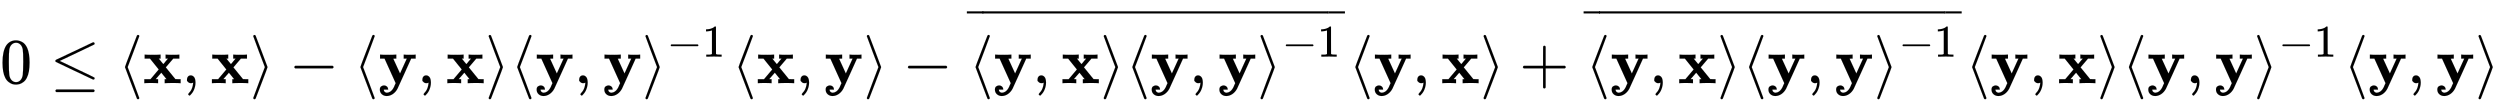 <svg xmlns:xlink="http://www.w3.org/1999/xlink" width="90.325ex" height="3.843ex" style="vertical-align: -0.838ex;" viewBox="0 -1293.7 38889.9 1654.5" role="img" focusable="false" xmlns="http://www.w3.org/2000/svg" aria-labelledby="MathJax-SVG-1-Title">
<title id="MathJax-SVG-1-Title">{\displaystyle 0\leq \langle \mathbf {x} ,\mathbf {x} \rangle -\langle \mathbf {y} ,\mathbf {x} \rangle \langle \mathbf {y} ,\mathbf {y} \rangle ^{-1}\langle \mathbf {x} ,\mathbf {y} \rangle -{\overline {\langle \mathbf {y} ,\mathbf {x} \rangle \langle \mathbf {y} ,\mathbf {y} \rangle ^{-1}}}\langle \mathbf {y} ,\mathbf {x} \rangle +{\overline {\langle \mathbf {y} ,\mathbf {x} \rangle \langle \mathbf {y} ,\mathbf {y} \rangle ^{-1}}}\langle \mathbf {y} ,\mathbf {x} \rangle \langle \mathbf {y} ,\mathbf {y} \rangle ^{-1}\langle \mathbf {y} ,\mathbf {y} \rangle }</title>
<defs aria-hidden="true">
<path stroke-width="1" id="E1-MJMAIN-30" d="M96 585Q152 666 249 666Q297 666 345 640T423 548Q460 465 460 320Q460 165 417 83Q397 41 362 16T301 -15T250 -22Q224 -22 198 -16T137 16T82 83Q39 165 39 320Q39 494 96 585ZM321 597Q291 629 250 629Q208 629 178 597Q153 571 145 525T137 333Q137 175 145 125T181 46Q209 16 250 16Q290 16 318 46Q347 76 354 130T362 333Q362 478 354 524T321 597Z"></path>
<path stroke-width="1" id="E1-MJMAIN-2264" d="M674 636Q682 636 688 630T694 615T687 601Q686 600 417 472L151 346L399 228Q687 92 691 87Q694 81 694 76Q694 58 676 56H670L382 192Q92 329 90 331Q83 336 83 348Q84 359 96 365Q104 369 382 500T665 634Q669 636 674 636ZM84 -118Q84 -108 99 -98H678Q694 -104 694 -118Q694 -130 679 -138H98Q84 -131 84 -118Z"></path>
<path stroke-width="1" id="E1-MJMAIN-27E8" d="M333 -232Q332 -239 327 -244T313 -250Q303 -250 296 -240Q293 -233 202 6T110 250T201 494T296 740Q299 745 306 749L309 750Q312 750 313 750Q331 750 333 732Q333 727 243 489Q152 252 152 250T243 11Q333 -227 333 -232Z"></path>
<path stroke-width="1" id="E1-MJMAINB-78" d="M227 0Q212 3 121 3Q40 3 28 0H21V62H117L245 213L109 382H26V444H34Q49 441 143 441Q247 441 265 444H274V382H246L281 339Q315 297 316 297Q320 297 354 341L389 382H352V444H360Q375 441 466 441Q547 441 559 444H566V382H471L355 246L504 63L545 62H586V0H578Q563 3 469 3Q365 3 347 0H338V62H366Q366 63 326 112T285 163L198 63L217 62H235V0H227Z"></path>
<path stroke-width="1" id="E1-MJMAIN-2C" d="M78 35T78 60T94 103T137 121Q165 121 187 96T210 8Q210 -27 201 -60T180 -117T154 -158T130 -185T117 -194Q113 -194 104 -185T95 -172Q95 -168 106 -156T131 -126T157 -76T173 -3V9L172 8Q170 7 167 6T161 3T152 1T140 0Q113 0 96 17Z"></path>
<path stroke-width="1" id="E1-MJMAIN-27E9" d="M55 732Q56 739 61 744T75 750Q85 750 92 740Q95 733 186 494T278 250T187 6T92 -240Q85 -250 75 -250Q67 -250 62 -245T55 -232Q55 -227 145 11Q236 248 236 250T145 489Q55 727 55 732Z"></path>
<path stroke-width="1" id="E1-MJMAIN-2212" d="M84 237T84 250T98 270H679Q694 262 694 250T679 230H98Q84 237 84 250Z"></path>
<path stroke-width="1" id="E1-MJMAINB-79" d="M84 -102Q84 -110 87 -119T102 -138T133 -149Q148 -148 162 -143T186 -131T206 -114T222 -95T234 -76T243 -59T249 -45T252 -37L269 0L96 382H26V444H34Q49 441 146 441Q252 441 270 444H279V382H255Q232 382 232 380L337 151L442 382H394V444H401Q413 441 495 441Q568 441 574 444H580V382H510L406 152Q298 -84 297 -87Q269 -139 225 -169T131 -200Q85 -200 54 -172T23 -100Q23 -64 44 -50T87 -35Q111 -35 130 -50T152 -92V-100H84V-102Z"></path>
<path stroke-width="1" id="E1-MJMAIN-31" d="M213 578L200 573Q186 568 160 563T102 556H83V602H102Q149 604 189 617T245 641T273 663Q275 666 285 666Q294 666 302 660V361L303 61Q310 54 315 52T339 48T401 46H427V0H416Q395 3 257 3Q121 3 100 0H88V46H114Q136 46 152 46T177 47T193 50T201 52T207 57T213 61V578Z"></path>
<path stroke-width="1" id="E1-MJMAIN-AF" d="M69 544V590H430V544H69Z"></path>
<path stroke-width="1" id="E1-MJMAIN-2B" d="M56 237T56 250T70 270H369V420L370 570Q380 583 389 583Q402 583 409 568V270H707Q722 262 722 250T707 230H409V-68Q401 -82 391 -82H389H387Q375 -82 369 -68V230H70Q56 237 56 250Z"></path>
</defs>
<g stroke="currentColor" fill="currentColor" stroke-width="0" transform="matrix(1 0 0 -1 0 0)" aria-hidden="true">
 <use xlink:href="#E1-MJMAIN-30" x="0" y="0"></use>
 <use xlink:href="#E1-MJMAIN-2264" x="778" y="0"></use>
 <use xlink:href="#E1-MJMAIN-27E8" x="1834" y="0"></use>
 <use xlink:href="#E1-MJMAINB-78" x="2224" y="0"></use>
 <use xlink:href="#E1-MJMAIN-2C" x="2831" y="0"></use>
 <use xlink:href="#E1-MJMAINB-78" x="3276" y="0"></use>
 <use xlink:href="#E1-MJMAIN-27E9" x="3884" y="0"></use>
 <use xlink:href="#E1-MJMAIN-2212" x="4495" y="0"></use>
 <use xlink:href="#E1-MJMAIN-27E8" x="5496" y="0"></use>
 <use xlink:href="#E1-MJMAINB-79" x="5886" y="0"></use>
 <use xlink:href="#E1-MJMAIN-2C" x="6493" y="0"></use>
 <use xlink:href="#E1-MJMAINB-78" x="6938" y="0"></use>
 <use xlink:href="#E1-MJMAIN-27E9" x="7546" y="0"></use>
 <use xlink:href="#E1-MJMAIN-27E8" x="7935" y="0"></use>
 <use xlink:href="#E1-MJMAINB-79" x="8325" y="0"></use>
 <use xlink:href="#E1-MJMAIN-2C" x="8932" y="0"></use>
 <use xlink:href="#E1-MJMAINB-79" x="9378" y="0"></use>
<g transform="translate(9985,0)">
 <use xlink:href="#E1-MJMAIN-27E9" x="0" y="0"></use>
<g transform="translate(389,412)">
 <use transform="scale(0.707)" xlink:href="#E1-MJMAIN-2212" x="0" y="0"></use>
 <use transform="scale(0.707)" xlink:href="#E1-MJMAIN-31" x="778" y="0"></use>
</g>
</g>
 <use xlink:href="#E1-MJMAIN-27E8" x="11379" y="0"></use>
 <use xlink:href="#E1-MJMAINB-78" x="11768" y="0"></use>
 <use xlink:href="#E1-MJMAIN-2C" x="12376" y="0"></use>
 <use xlink:href="#E1-MJMAINB-79" x="12821" y="0"></use>
 <use xlink:href="#E1-MJMAIN-27E9" x="13429" y="0"></use>
 <use xlink:href="#E1-MJMAIN-2212" x="14040" y="0"></use>
<g transform="translate(15041,0)">
<g transform="translate(24,0)">
 <use xlink:href="#E1-MJMAIN-27E8" x="0" y="0"></use>
 <use xlink:href="#E1-MJMAINB-79" x="389" y="0"></use>
 <use xlink:href="#E1-MJMAIN-2C" x="997" y="0"></use>
 <use xlink:href="#E1-MJMAINB-78" x="1442" y="0"></use>
 <use xlink:href="#E1-MJMAIN-27E9" x="2049" y="0"></use>
 <use xlink:href="#E1-MJMAIN-27E8" x="2439" y="0"></use>
 <use xlink:href="#E1-MJMAINB-79" x="2828" y="0"></use>
 <use xlink:href="#E1-MJMAIN-2C" x="3436" y="0"></use>
 <use xlink:href="#E1-MJMAINB-79" x="3881" y="0"></use>
<g transform="translate(4488,0)">
 <use xlink:href="#E1-MJMAIN-27E9" x="0" y="0"></use>
<g transform="translate(389,412)">
 <use transform="scale(0.707)" xlink:href="#E1-MJMAIN-2212" x="0" y="0"></use>
 <use transform="scale(0.707)" xlink:href="#E1-MJMAIN-31" x="778" y="0"></use>
</g>
</g>
</g>
<g transform="translate(0,700)">
 <use transform="scale(0.707)" xlink:href="#E1-MJMAIN-AF" x="-70" y="0"></use>
<g transform="translate(-778.993,0) scale(21.046,1)">
 <use transform="scale(0.707)" xlink:href="#E1-MJMAIN-AF"></use>
</g>
 <use transform="scale(0.707)" xlink:href="#E1-MJMAIN-AF" x="7888" y="0"></use>
</g>
</g>
 <use xlink:href="#E1-MJMAIN-27E8" x="20973" y="0"></use>
 <use xlink:href="#E1-MJMAINB-79" x="21363" y="0"></use>
 <use xlink:href="#E1-MJMAIN-2C" x="21970" y="0"></use>
 <use xlink:href="#E1-MJMAINB-78" x="22415" y="0"></use>
 <use xlink:href="#E1-MJMAIN-27E9" x="23023" y="0"></use>
 <use xlink:href="#E1-MJMAIN-2B" x="23635" y="0"></use>
<g transform="translate(24635,0)">
<g transform="translate(24,0)">
 <use xlink:href="#E1-MJMAIN-27E8" x="0" y="0"></use>
 <use xlink:href="#E1-MJMAINB-79" x="389" y="0"></use>
 <use xlink:href="#E1-MJMAIN-2C" x="997" y="0"></use>
 <use xlink:href="#E1-MJMAINB-78" x="1442" y="0"></use>
 <use xlink:href="#E1-MJMAIN-27E9" x="2049" y="0"></use>
 <use xlink:href="#E1-MJMAIN-27E8" x="2439" y="0"></use>
 <use xlink:href="#E1-MJMAINB-79" x="2828" y="0"></use>
 <use xlink:href="#E1-MJMAIN-2C" x="3436" y="0"></use>
 <use xlink:href="#E1-MJMAINB-79" x="3881" y="0"></use>
<g transform="translate(4488,0)">
 <use xlink:href="#E1-MJMAIN-27E9" x="0" y="0"></use>
<g transform="translate(389,412)">
 <use transform="scale(0.707)" xlink:href="#E1-MJMAIN-2212" x="0" y="0"></use>
 <use transform="scale(0.707)" xlink:href="#E1-MJMAIN-31" x="778" y="0"></use>
</g>
</g>
</g>
<g transform="translate(0,700)">
 <use transform="scale(0.707)" xlink:href="#E1-MJMAIN-AF" x="-70" y="0"></use>
<g transform="translate(-778.993,0) scale(21.046,1)">
 <use transform="scale(0.707)" xlink:href="#E1-MJMAIN-AF"></use>
</g>
 <use transform="scale(0.707)" xlink:href="#E1-MJMAIN-AF" x="7888" y="0"></use>
</g>
</g>
 <use xlink:href="#E1-MJMAIN-27E8" x="30568" y="0"></use>
 <use xlink:href="#E1-MJMAINB-79" x="30957" y="0"></use>
 <use xlink:href="#E1-MJMAIN-2C" x="31565" y="0"></use>
 <use xlink:href="#E1-MJMAINB-78" x="32010" y="0"></use>
 <use xlink:href="#E1-MJMAIN-27E9" x="32617" y="0"></use>
 <use xlink:href="#E1-MJMAIN-27E8" x="33007" y="0"></use>
 <use xlink:href="#E1-MJMAINB-79" x="33396" y="0"></use>
 <use xlink:href="#E1-MJMAIN-2C" x="34004" y="0"></use>
 <use xlink:href="#E1-MJMAINB-79" x="34449" y="0"></use>
<g transform="translate(35056,0)">
 <use xlink:href="#E1-MJMAIN-27E9" x="0" y="0"></use>
<g transform="translate(389,412)">
 <use transform="scale(0.707)" xlink:href="#E1-MJMAIN-2212" x="0" y="0"></use>
 <use transform="scale(0.707)" xlink:href="#E1-MJMAIN-31" x="778" y="0"></use>
</g>
</g>
 <use xlink:href="#E1-MJMAIN-27E8" x="36450" y="0"></use>
 <use xlink:href="#E1-MJMAINB-79" x="36840" y="0"></use>
 <use xlink:href="#E1-MJMAIN-2C" x="37447" y="0"></use>
 <use xlink:href="#E1-MJMAINB-79" x="37892" y="0"></use>
 <use xlink:href="#E1-MJMAIN-27E9" x="38500" y="0"></use>
</g>
</svg>